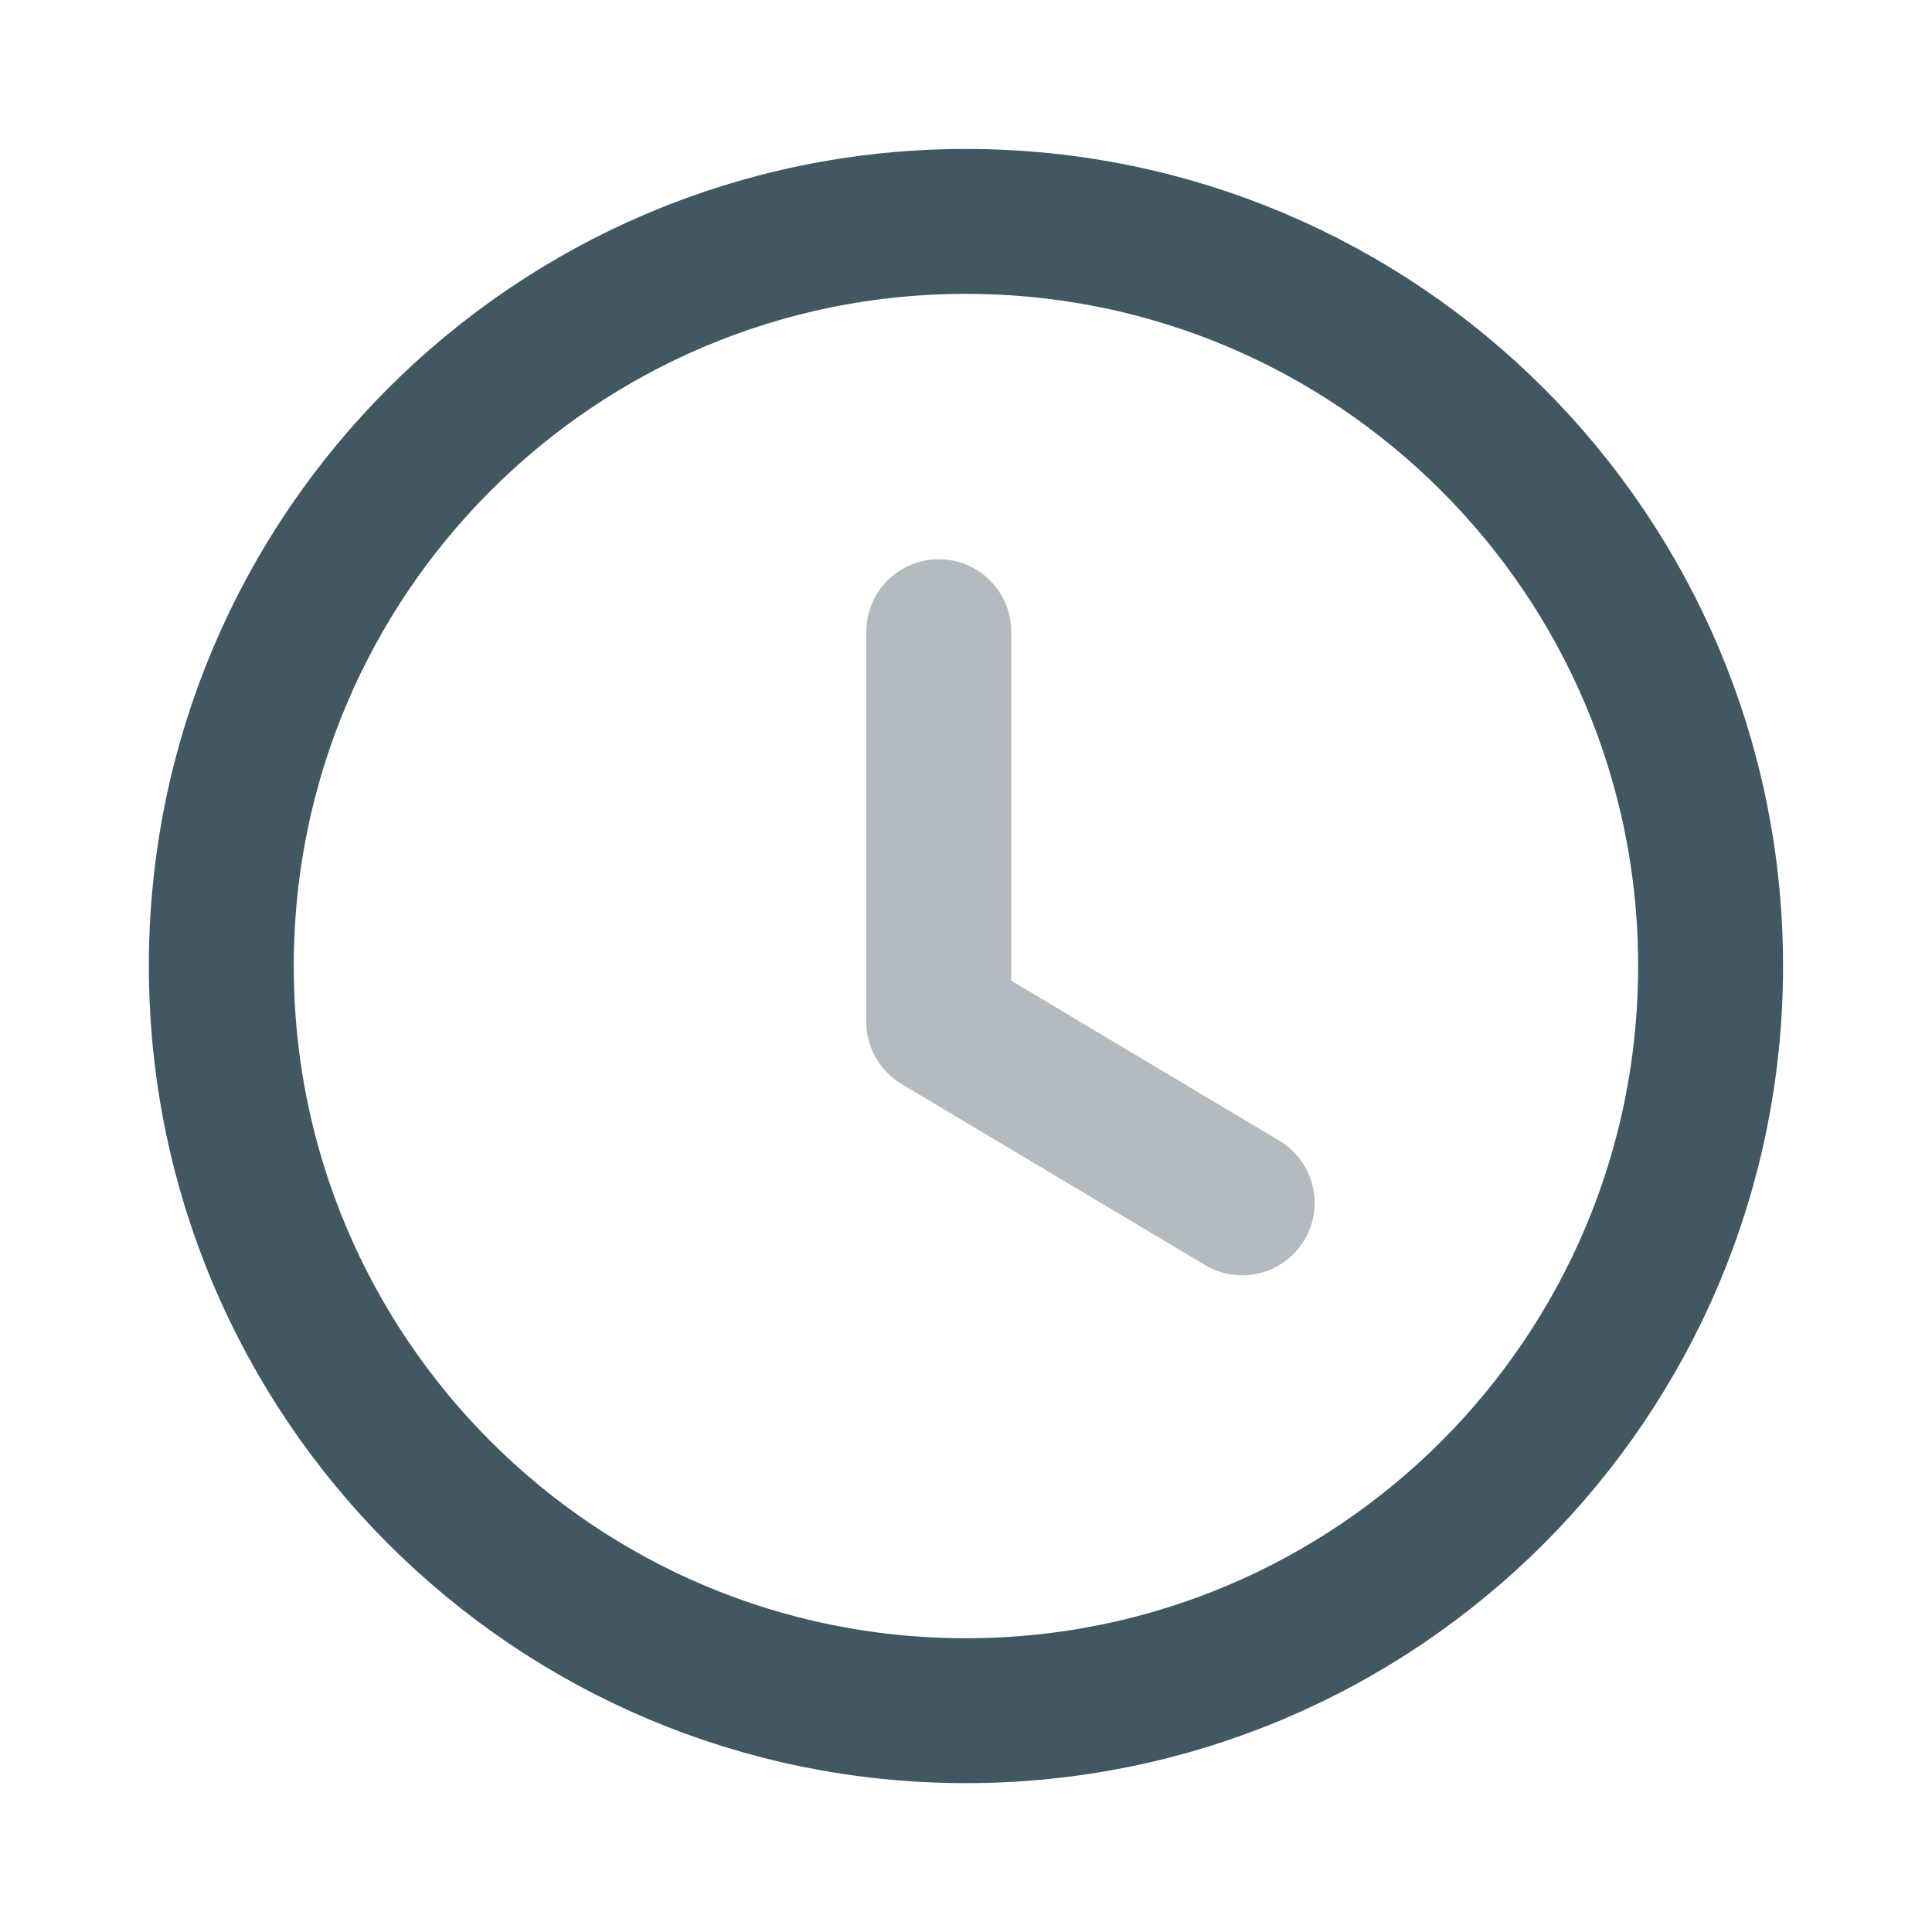 <svg width="20" height="20" viewBox="0 0 20 20" fill="none" xmlns="http://www.w3.org/2000/svg">
<path fill-rule="evenodd" clip-rule="evenodd" d="M17.708 10C17.708 14.258 14.257 17.709 9.999 17.709C5.742 17.709 2.291 14.258 2.291 10C2.291 5.743 5.742 2.292 9.999 2.292C14.257 2.292 17.708 5.743 17.708 10Z" stroke="#415762" stroke-width="1.5" stroke-linecap="round" stroke-linejoin="round"/>
<path opacity="0.4" d="M12.859 12.452L9.718 10.578V6.539" stroke="#415762" stroke-width="1.5" stroke-linecap="round" stroke-linejoin="round"/>
</svg>
